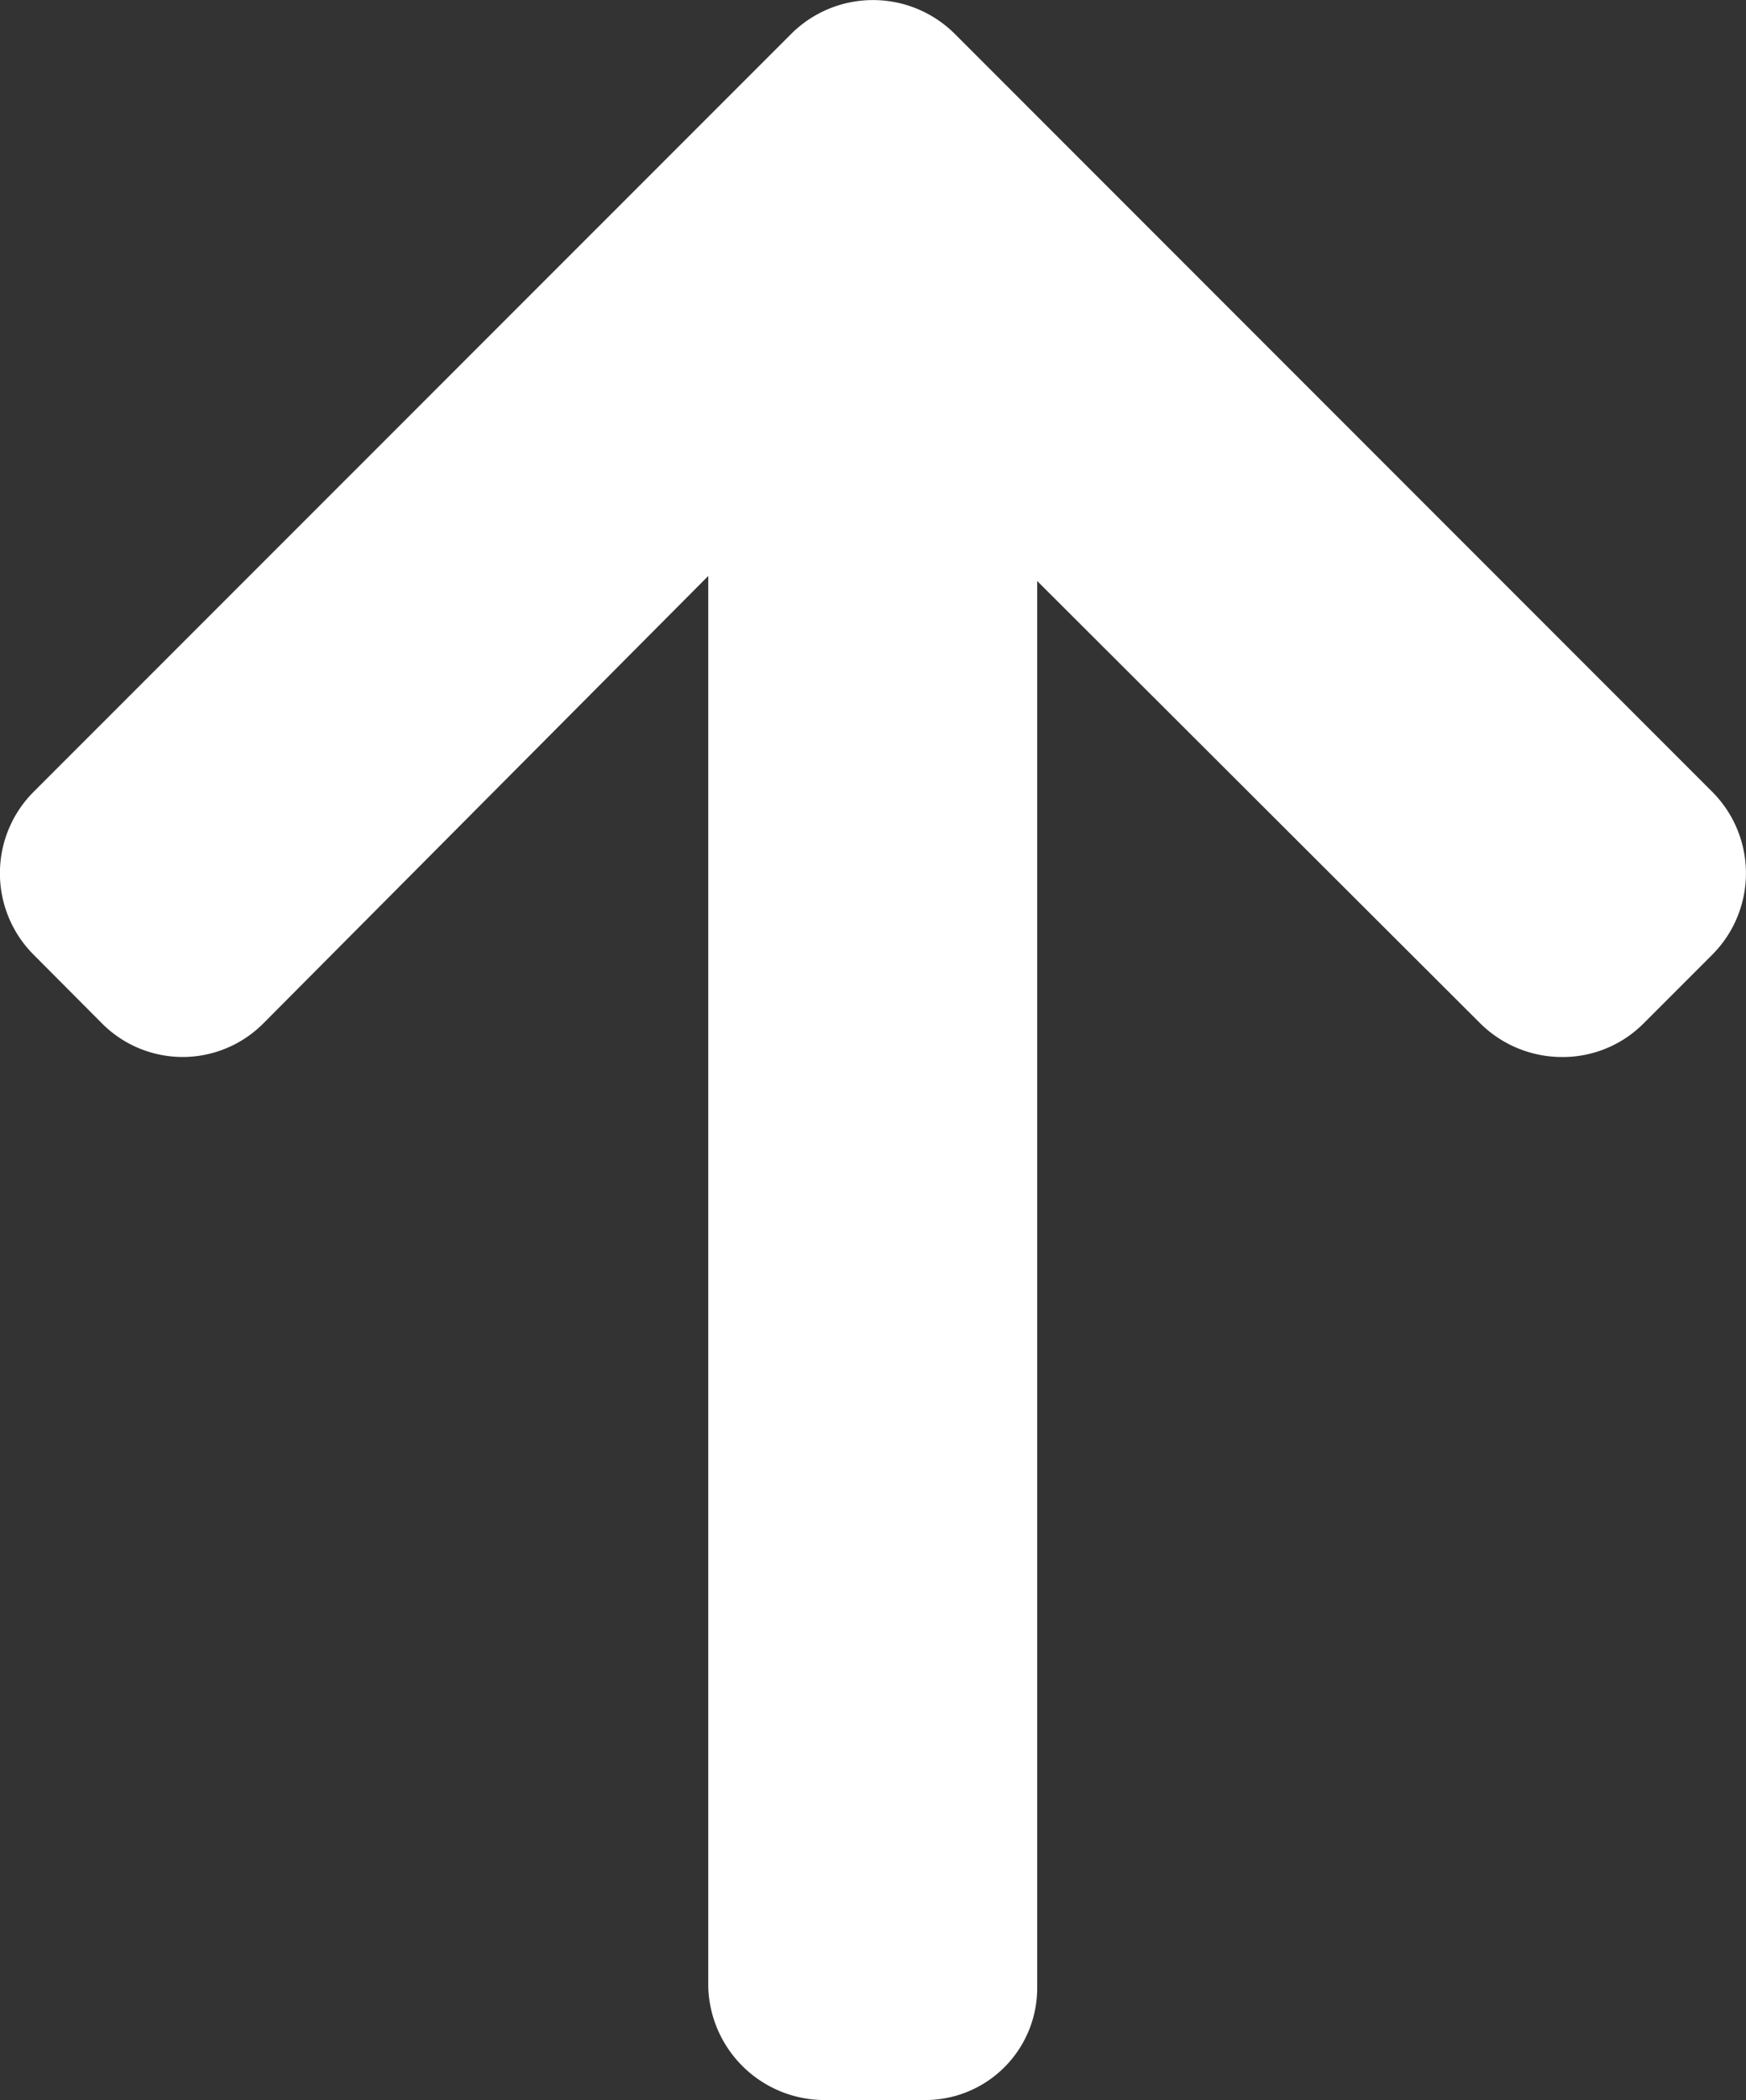 <svg xmlns="http://www.w3.org/2000/svg" width="12.479" height="15"><rect width="100%" height="100%" fill="#333333" stroke="none"/><path d="M6.822.24l5.417 5.417a.823.823 0 010 1.161l-.492.492a.815.815 0 01-.58.24.831.831 0 01-.587-.24L7.413 4.15v10.04a.8.8 0 01-.808.81h-.7a.832.832 0 01-.843-.81V4.114L1.882 7.31a.813.813 0 01-1.153 0l-.49-.492a.823.823 0 010-1.161L5.657.24a.828.828 0 011.165 0z" fill="#fff"/></svg>